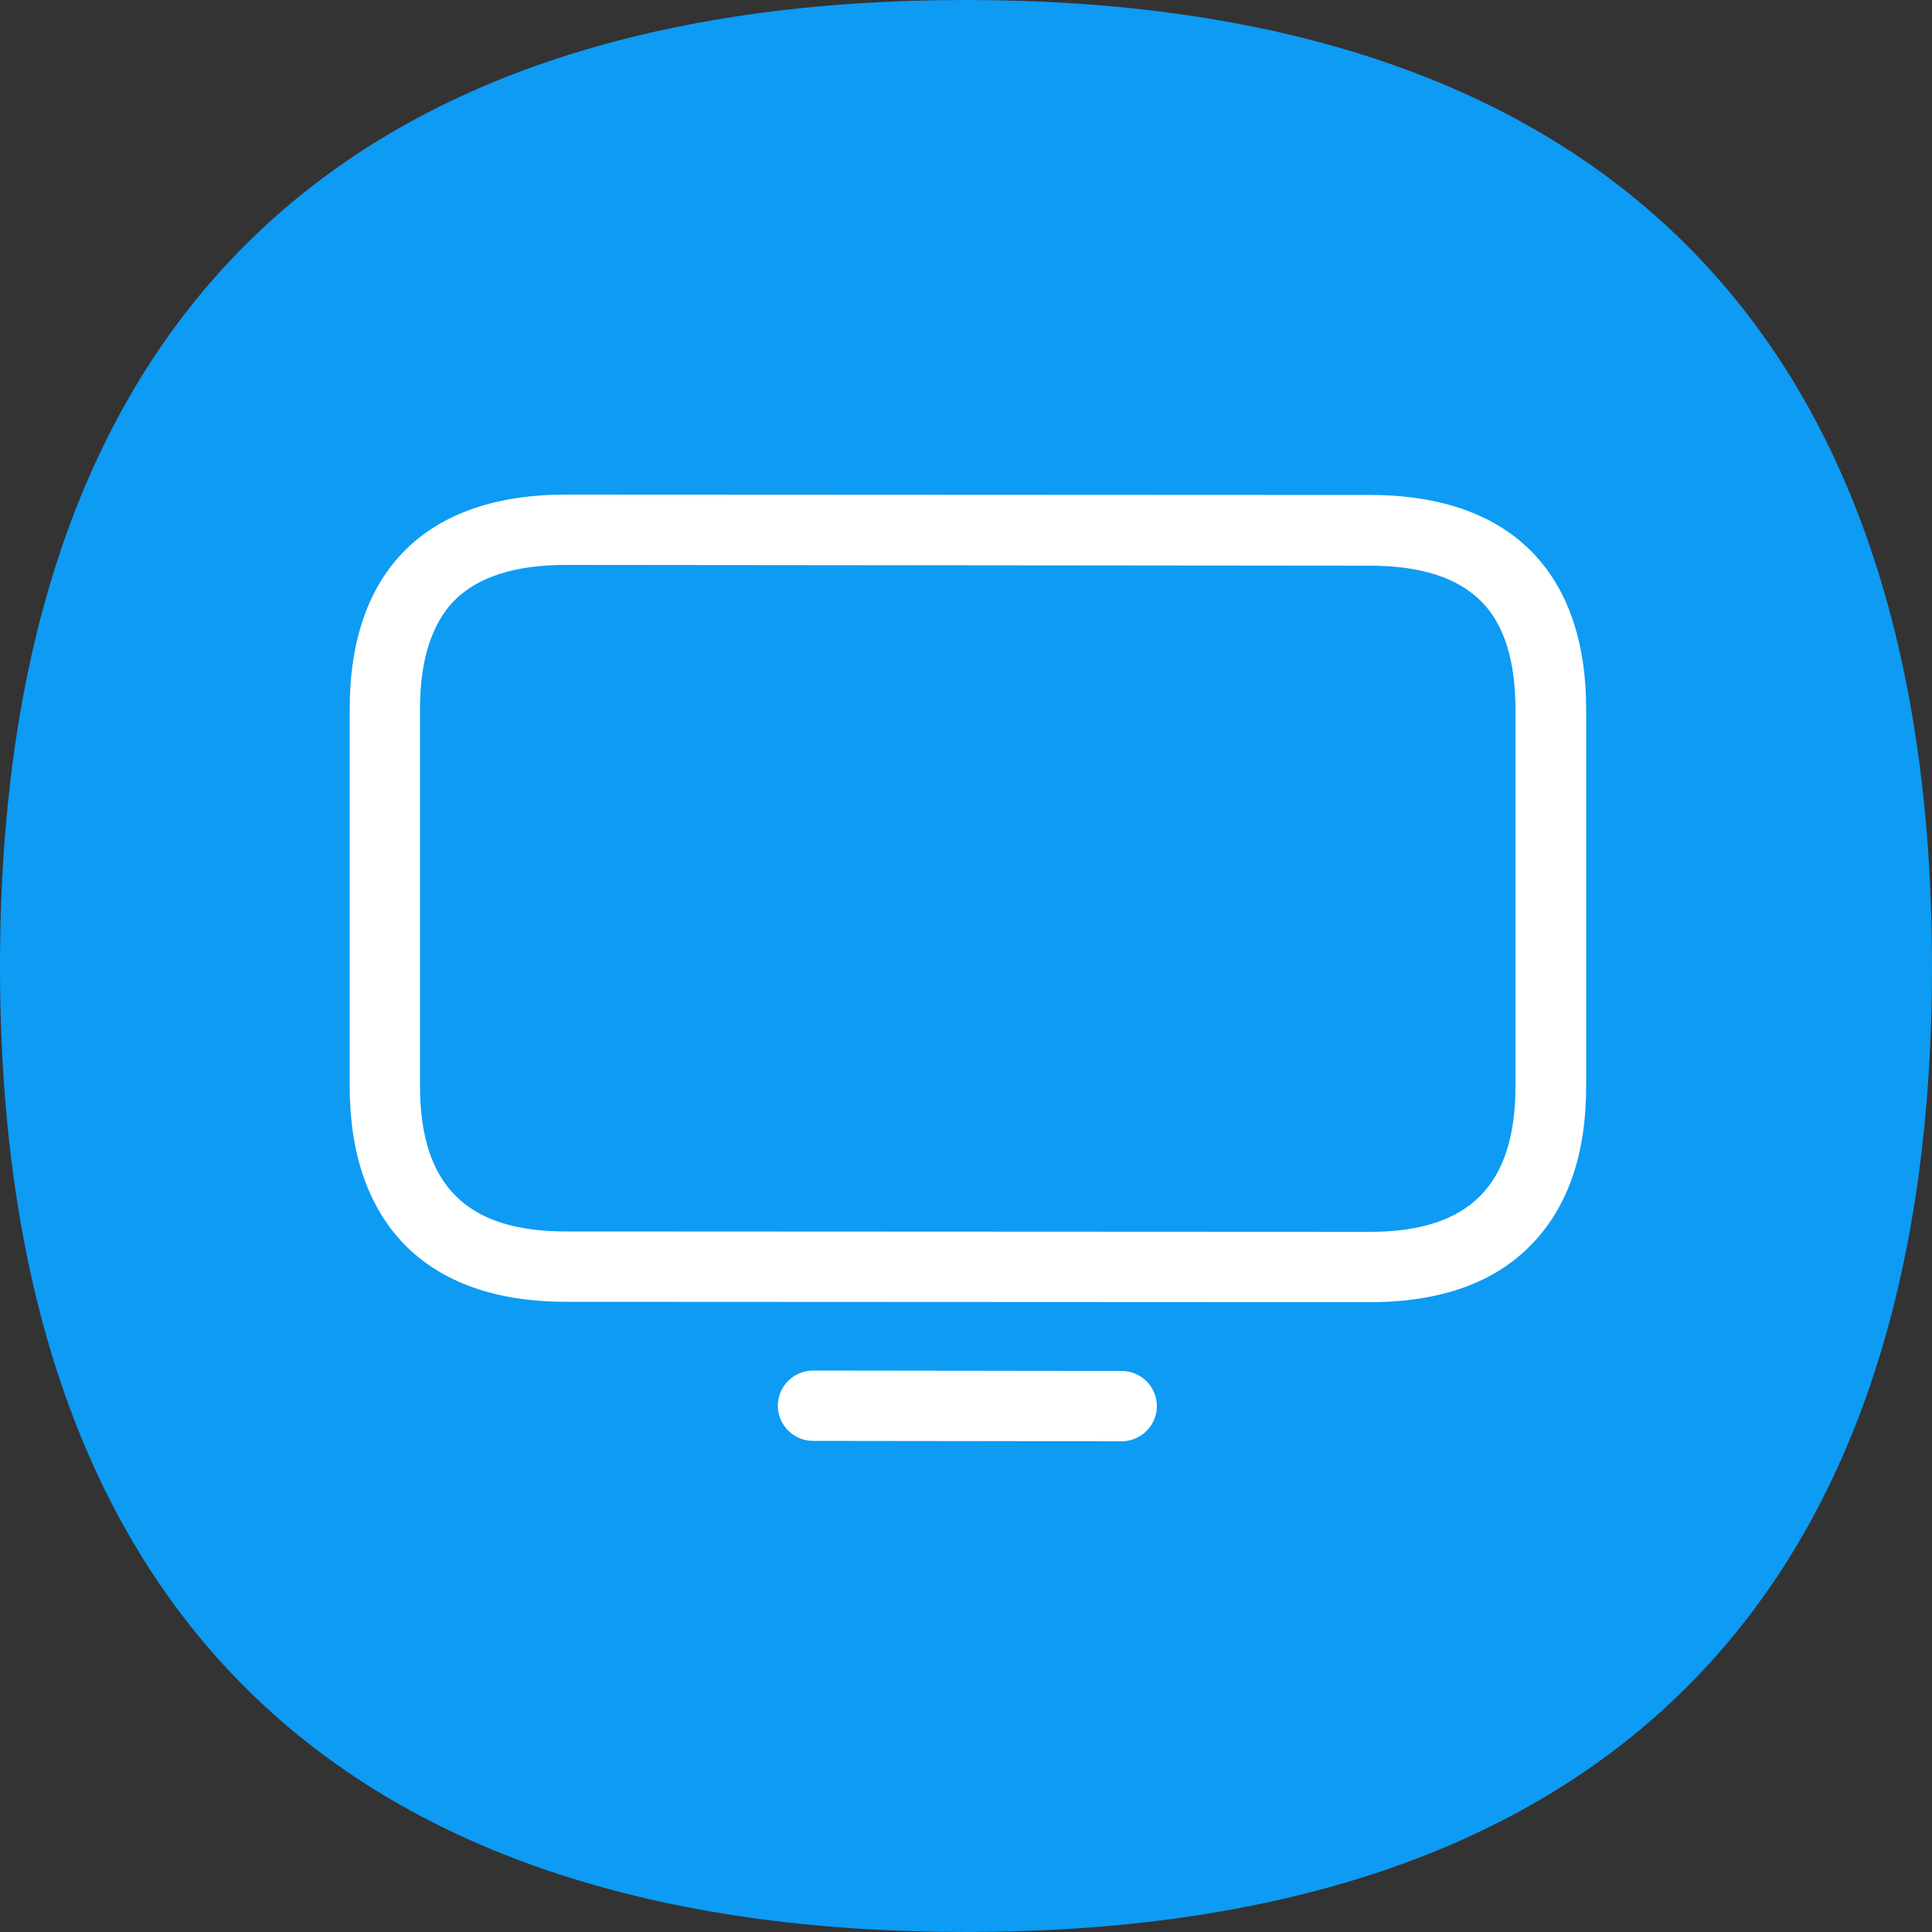 <?xml version="1.0" encoding="utf-8"?>
<!-- Generator: Adobe Illustrator 27.6.1, SVG Export Plug-In . SVG Version: 6.00 Build 0)  -->
<svg version="1.1" id="Capa_1" xmlns="http://www.w3.org/2000/svg" xmlns:xlink="http://www.w3.org/1999/xlink" x="0px" y="0px"
	 viewBox="0 0 500 500" style="enable-background:new 0 0 500 500;" xml:space="preserve">
<rect x="0" y="0" width="500" height="500" fill="#333333" stroke="none"/>
<style type="text/css">
	.st0{fill-rule:evenodd;clip-rule:evenodd;fill:#0D9BF4;}
	.st1{fill:#FFFFFF;}
</style>
<path class="st0" d="M249.9,0C407.9,0,500,79.8,500,250.1S407.9,500,249.9,500S0,420.4,0,250.1S92,0,249.9,0z"/>
<g id="Artwork">
	<path class="st1" d="M354.5,337l-208.1-0.1c-18.2,0-32.3-5.1-41.9-15c-9.3-9.7-14-23.4-14-40.9v-97.5c0-35.8,19.8-55.5,55.9-55.5
		l208.2,0.1c36,0,55.9,19.7,55.9,55.5v97.5c0,17.5-4.7,31.2-14,40.8C386.9,332,372.7,337,354.5,337z M146.4,146.2
		c-13.1,0-22.8,3.1-28.9,9.3c-5.8,6-8.8,15.4-8.8,27.9V281c0,25.7,12,37.7,37.7,37.7l0,0l208.1,0.1c25.7,0,37.7-12,37.7-37.7v-97.5
		c0-12.5-2.9-22-8.8-27.9c-6.1-6.2-15.7-9.3-28.9-9.3L146.4,146.2z"/>
	<path class="st1" d="M290.3,373L290.3,373l-79.9-0.1c-5,0-9.1-4.1-9.1-9.1s4.1-9.1,9.1-9.1l0,0l79.9,0.1c5,0,9.1,4.1,9.1,9.1
		S295.3,373,290.3,373z"/>
</g>
</svg>
